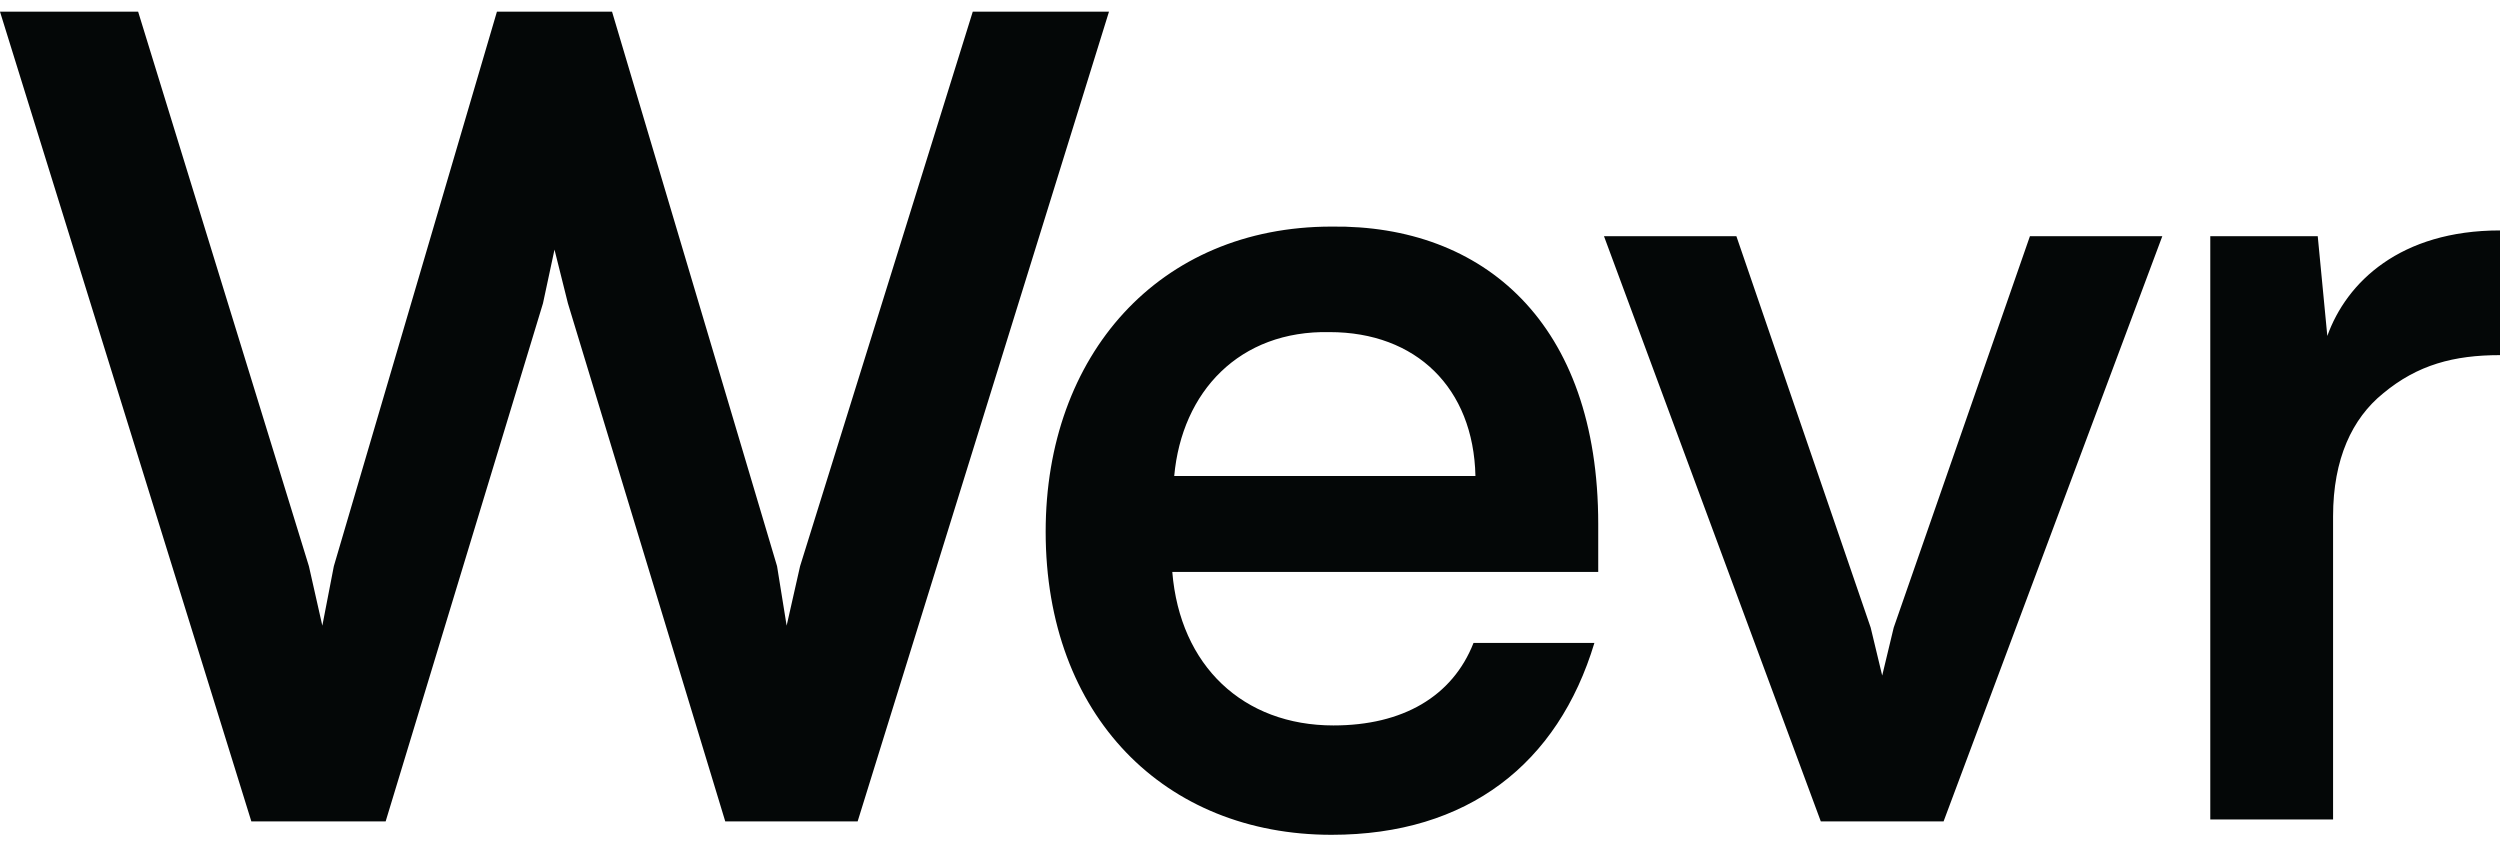 <svg width="192" height="65" viewBox="0 0 192 65" fill="none" xmlns="http://www.w3.org/2000/svg">
<path d="M65.867 63.081H55.699L43.616 23.296L42.585 19.17L41.701 23.296L29.618 63.081H19.303L0 0.898H10.609L23.724 43.483L24.755 48.051L25.639 43.483L38.164 0.898H47.005L59.678 43.483L60.414 48.051L61.446 43.483L74.708 0.898H85.17L65.867 63.081ZM122.744 40.242V43.925H90.032C90.622 51.146 95.484 55.714 102.41 55.714C107.715 55.714 111.546 53.503 113.167 49.377H122.45C119.65 58.66 112.724 64.113 102.262 64.113C89.443 64.113 80.307 54.977 80.307 40.831C80.307 27.274 89.001 17.402 102.262 17.402C113.903 17.255 122.744 24.77 122.744 40.242ZM90.18 36.558H113.314C113.167 29.779 108.746 25.506 102.115 25.506C95.19 25.359 90.769 30.074 90.18 36.558ZM149.268 63.081H139.837L123.186 18.139H133.354L143.668 48.199L144.553 51.882L145.437 48.199L155.899 18.139H166.066L149.268 63.081ZM192 27.274C188.464 27.274 185.664 28.011 183.012 30.221C180.654 32.137 179.18 35.231 179.18 39.652V62.934H169.75V18.139H178.002L178.738 25.801C180.212 21.675 184.338 17.697 192 17.697V27.274Z" fill="#040707"/>
</svg>
